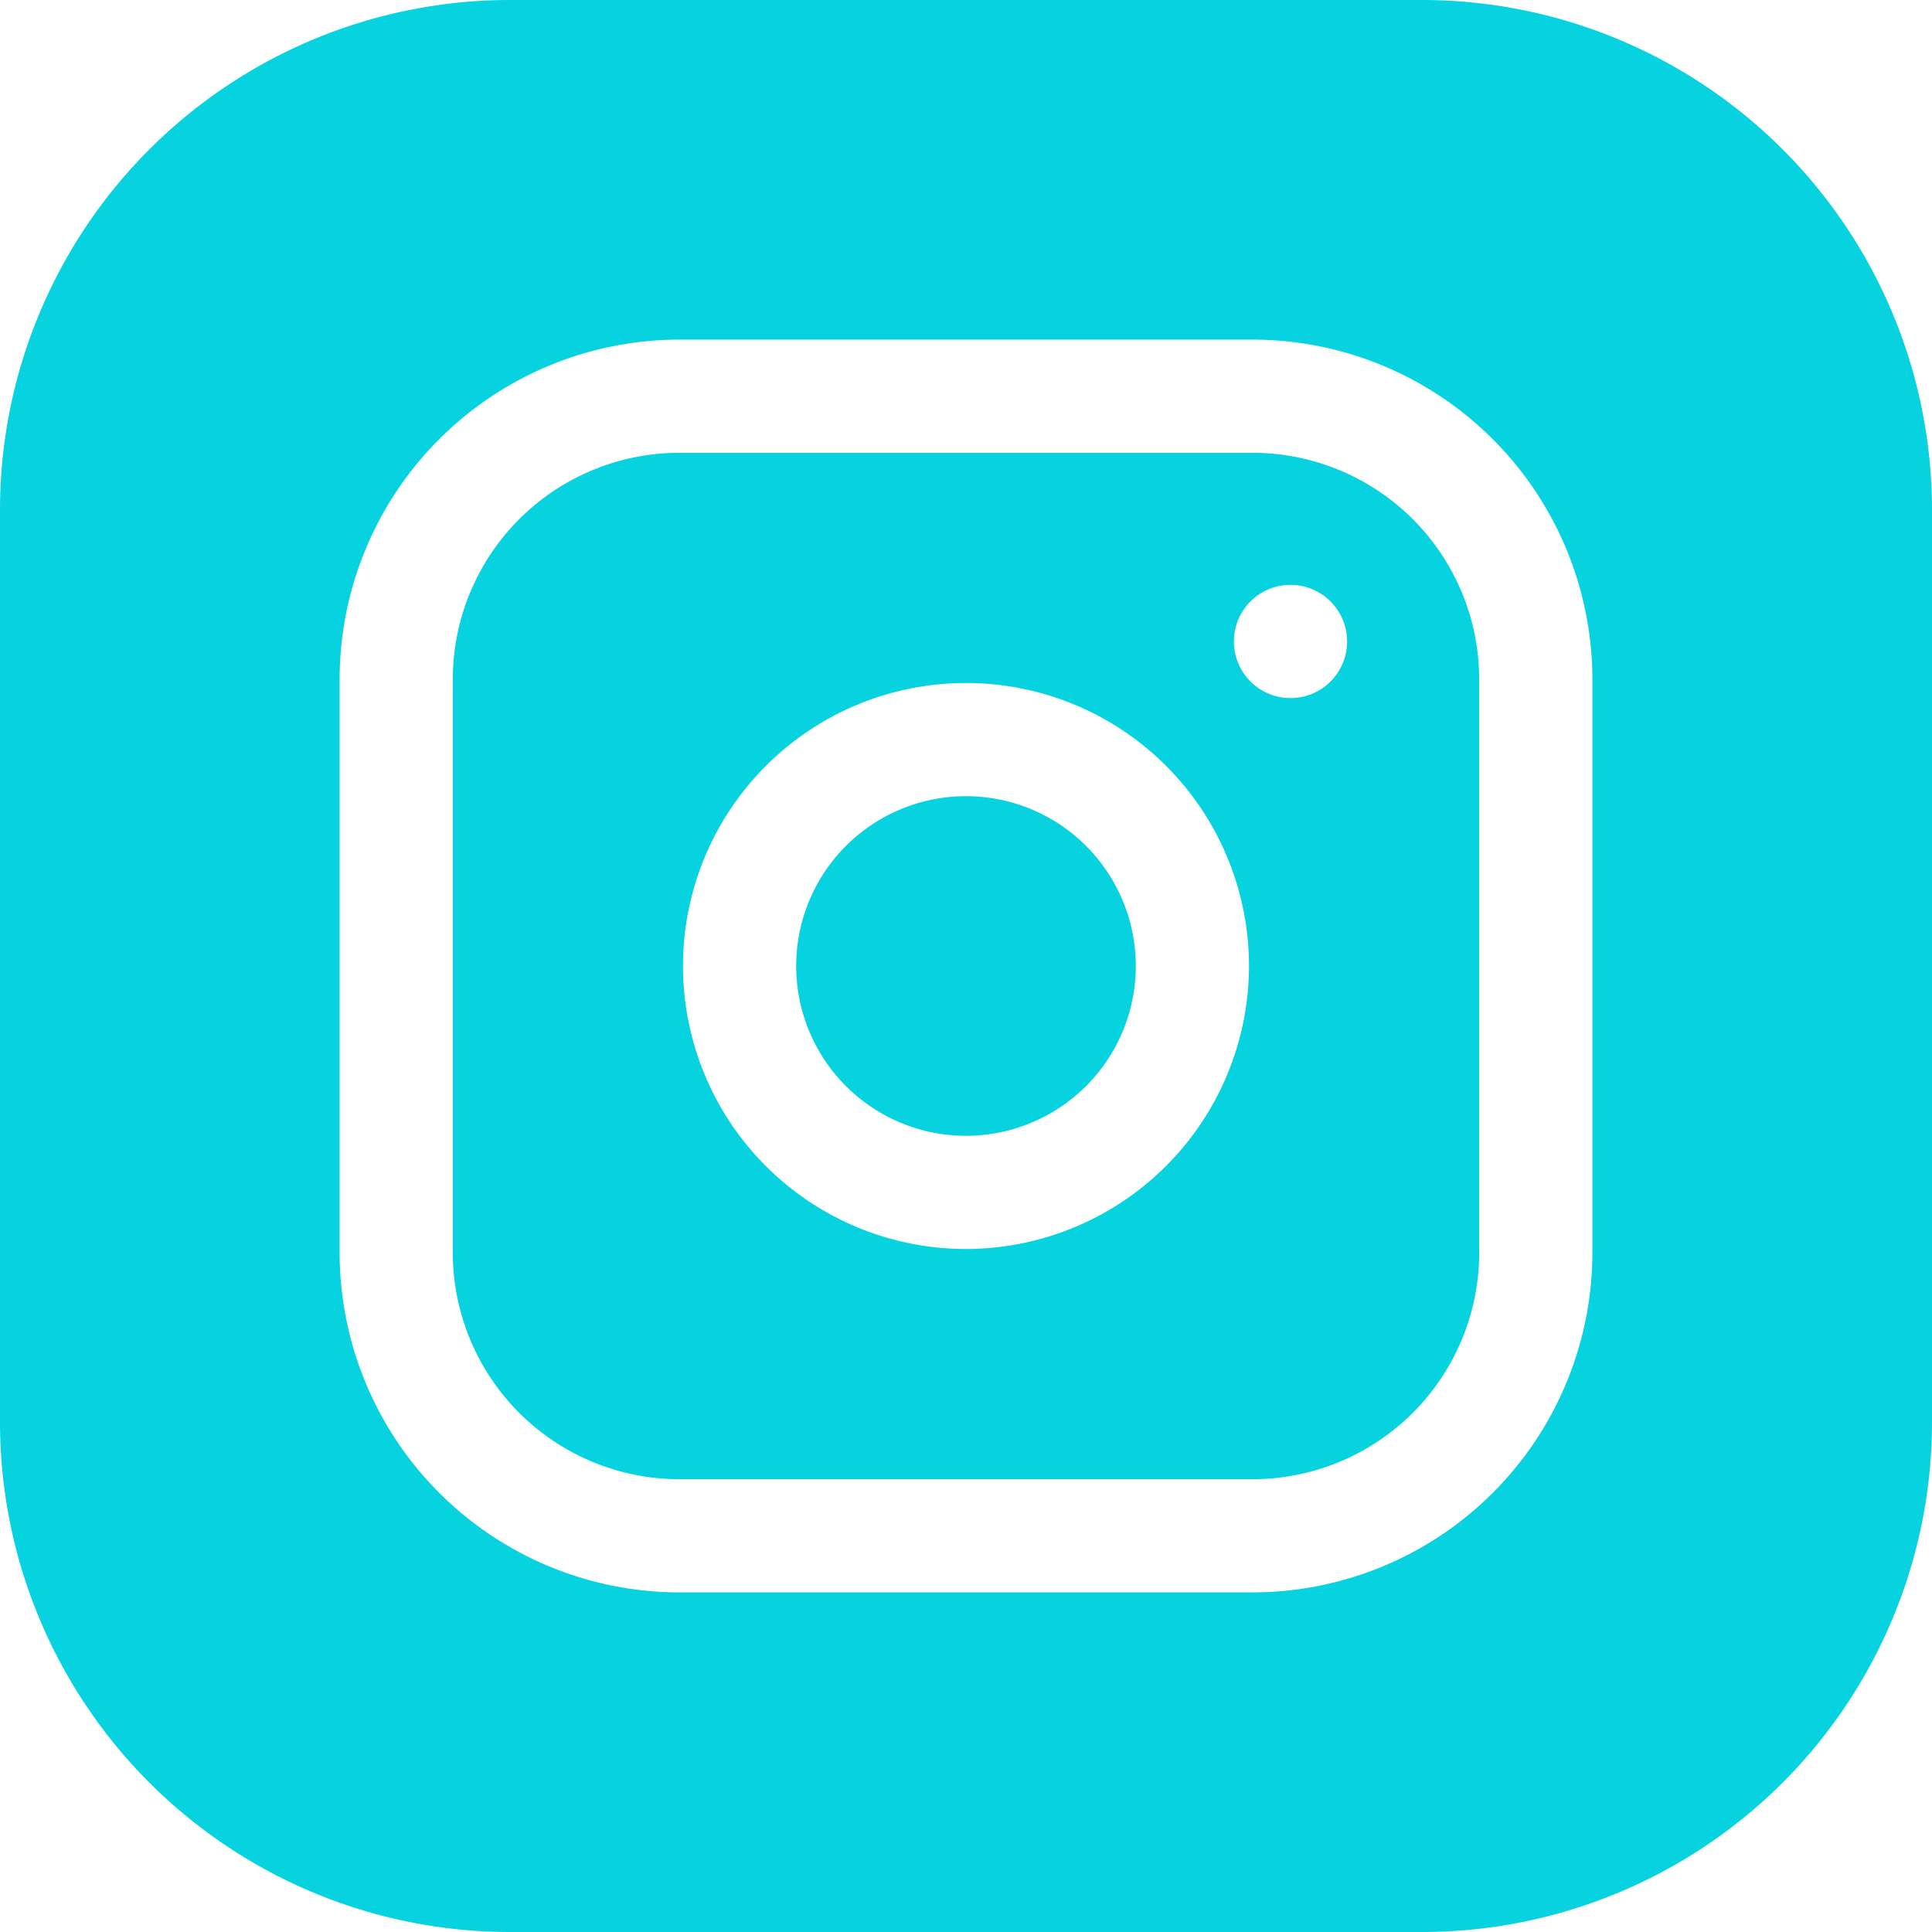 <svg id="instagram" xmlns="http://www.w3.org/2000/svg" width="107.611" height="107.611" viewBox="0 0 107.611 107.611">
  <path id="Path_5" data-name="Path 5" d="M229.916,220.458A9.458,9.458,0,1,1,220.458,211,9.458,9.458,0,0,1,229.916,220.458Zm0,0" transform="translate(-166.653 -166.653)" fill="#07d2df"/>
  <path id="Path_6" data-name="Path 6" d="M164.557,120H132.611A12.624,12.624,0,0,0,120,132.611v31.947a12.624,12.624,0,0,0,12.611,12.611h31.947a12.624,12.624,0,0,0,12.611-12.611V132.611A12.624,12.624,0,0,0,164.557,120Zm-15.973,44.347a15.763,15.763,0,1,1,15.763-15.763A15.781,15.781,0,0,1,148.584,164.347Zm18.075-30.686a3.153,3.153,0,1,1,3.153-3.153A3.152,3.152,0,0,1,166.659,133.661Zm0,0" transform="translate(-94.779 -94.779)" fill="#07d2df"/>
  <path id="Path_7" data-name="Path 7" d="M79.237,0H28.374A28.406,28.406,0,0,0,0,28.374V79.237a28.406,28.406,0,0,0,28.374,28.374H79.237a28.406,28.406,0,0,0,28.374-28.374V28.374A28.406,28.406,0,0,0,79.237,0Zm9.458,69.779A18.938,18.938,0,0,1,69.779,88.695H37.832A18.938,18.938,0,0,1,18.916,69.779V37.832A18.938,18.938,0,0,1,37.832,18.916H69.779A18.938,18.938,0,0,1,88.695,37.832Zm0,0" fill="#07d2df"/>
</svg>
